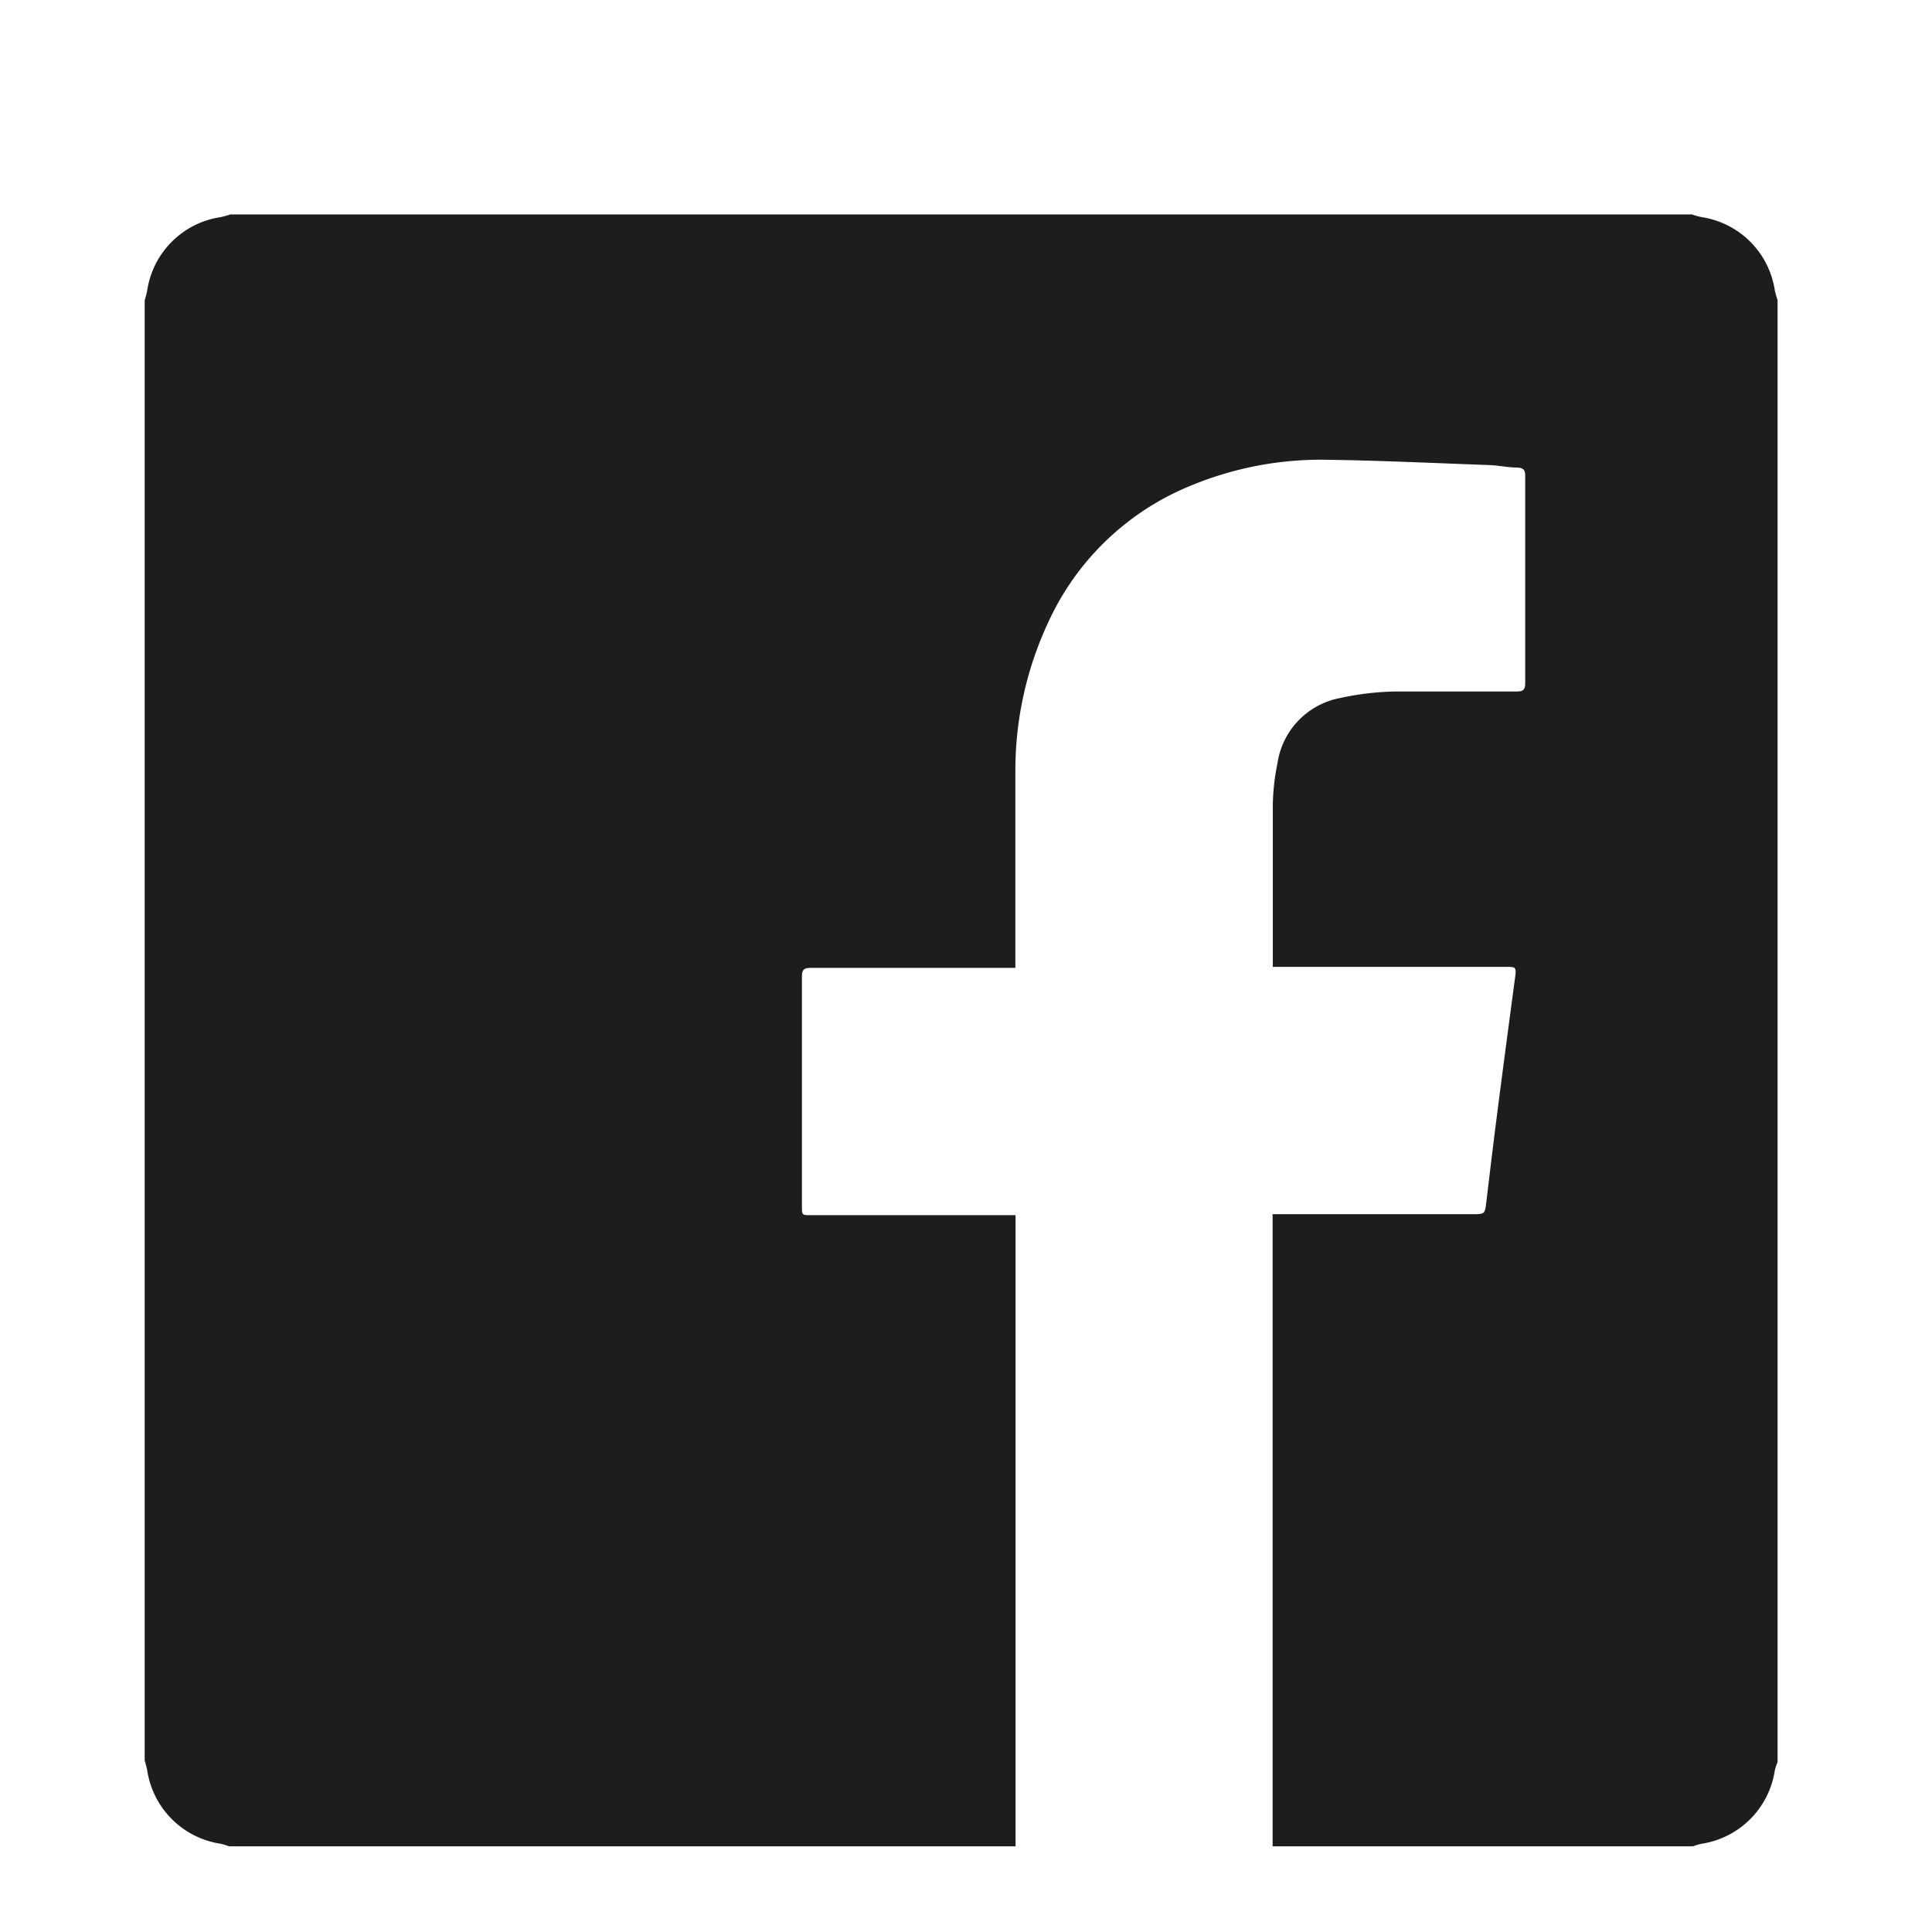 <svg viewBox="0 0 99.21 99.21" xmlns="http://www.w3.org/2000/svg" data-name="Livello 1" id="Livello_1"><defs><style>.cls-1{fill:#1d1d1b;}</style></defs><title>facebook</title><path d="M7.43,90.41v-75a4.07,4.07,0,0,0,.13-.5,4.48,4.48,0,0,1,3.77-3.76,4.67,4.67,0,0,0,.5-.14H86.88a4.1,4.1,0,0,0,.5.14,4.48,4.48,0,0,1,3.76,3.77,4.5,4.5,0,0,0,.14.49V90.48a3.45,3.45,0,0,0-.14.42,4.49,4.49,0,0,1-3.77,3.78,3.06,3.06,0,0,0-.43.13H65.35V62.35H75.59c.67,0,.66,0,.74-.67.21-1.76.42-3.51.65-5.26.27-2.1.55-4.19.83-6.29.06-.48,0-.48-.45-.48h-12c0-.12,0-.2,0-.28,0-2.67,0-5.33,0-8a11.46,11.46,0,0,1,.24-2.18,4,4,0,0,1,3.19-3.34,14.31,14.31,0,0,1,2.84-.34c2.09,0,4.17,0,6.25,0,.34,0,.44-.1.44-.43,0-1.92,0-3.85,0-5.77V24.41c0-.28-.1-.38-.39-.4-.51,0-1-.12-1.52-.13-2.75-.1-5.49-.23-8.24-.27a17.43,17.43,0,0,0-7,1.32,13.73,13.73,0,0,0-7.33,7,18,18,0,0,0-1.7,7.57c0,3.27,0,6.54,0,9.82v.38H41.64c-.35,0-.46.09-.46.45q0,5.9,0,11.81c0,.44,0,.44.47.44h10.5V94.29c0,.17,0,.35,0,.52H11.76a3.38,3.38,0,0,0-.42-.13,4.49,4.49,0,0,1-3.78-3.77A4.07,4.07,0,0,0,7.43,90.41Z" class="cls-1"></path></svg>